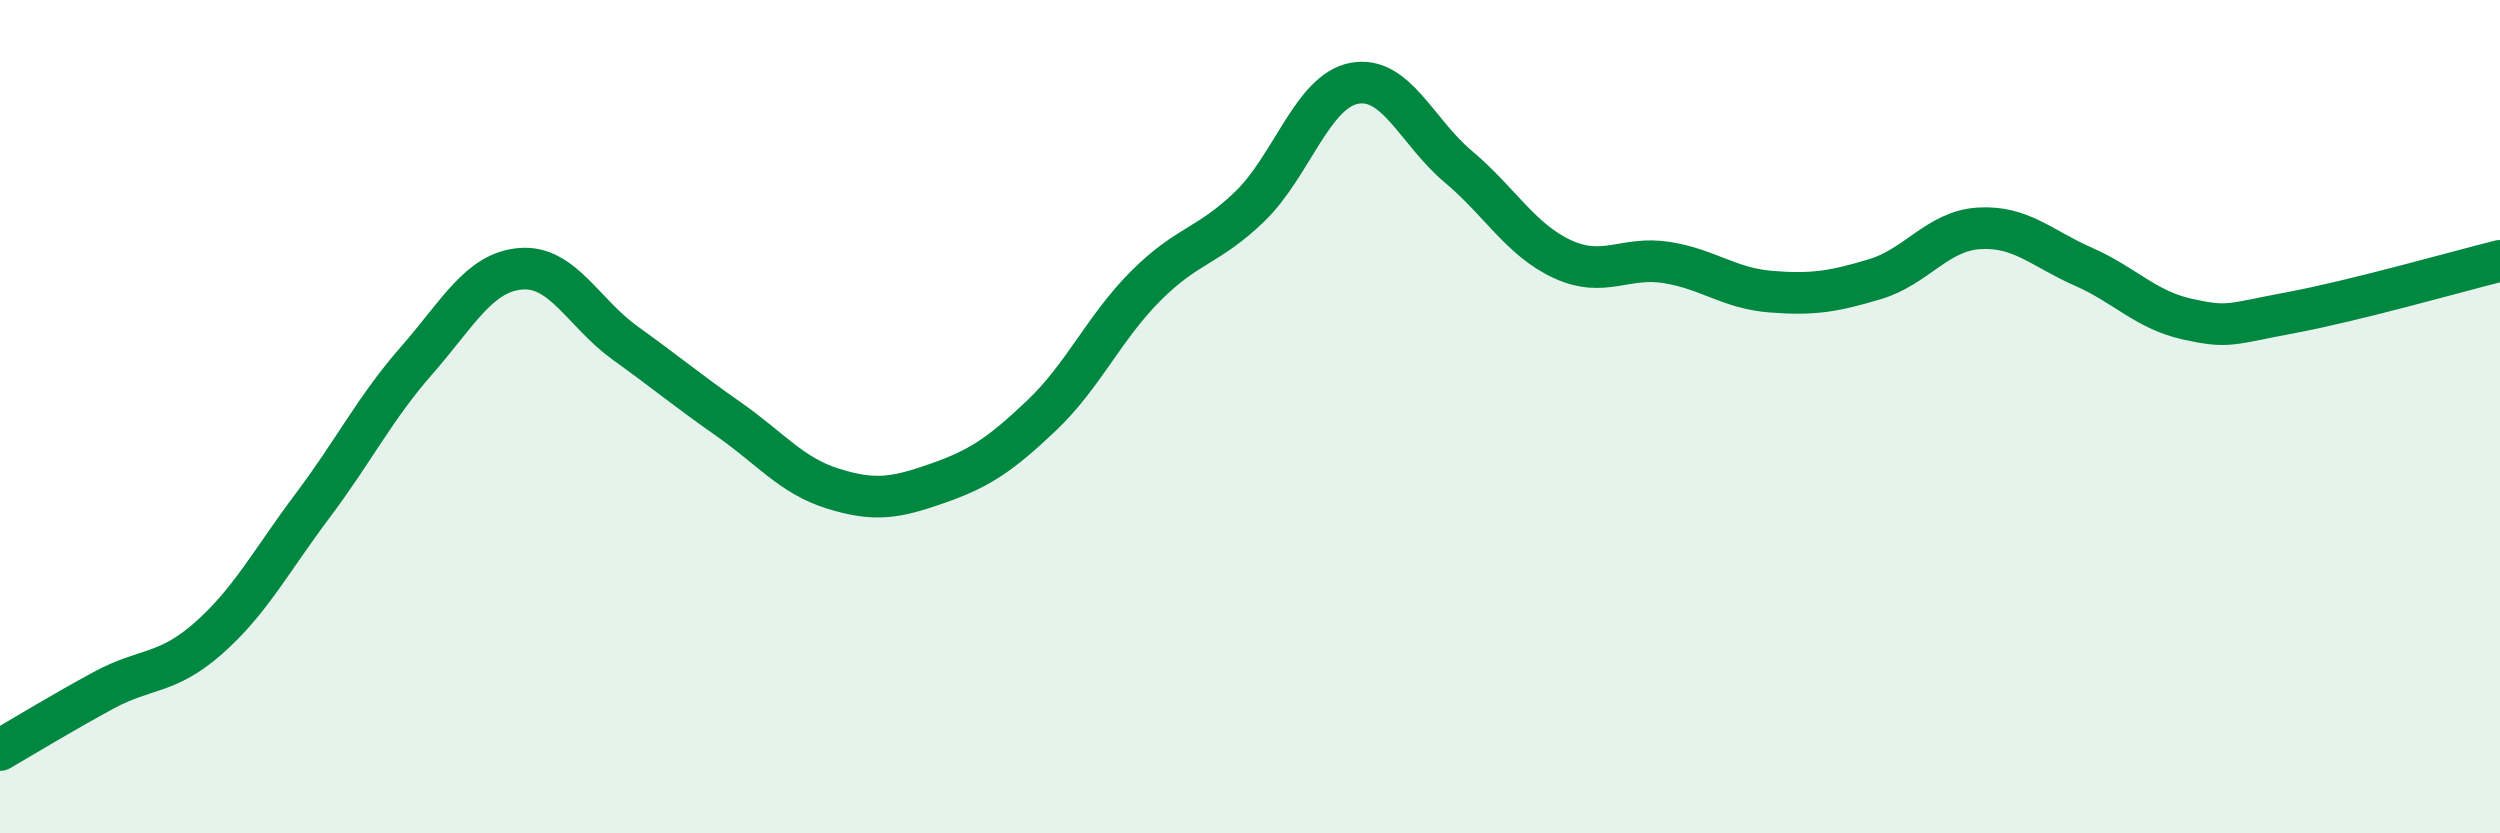 
    <svg width="60" height="20" viewBox="0 0 60 20" xmlns="http://www.w3.org/2000/svg">
      <path
        d="M 0,18 C 0.5,17.71 1.5,17.1 2.5,16.56 C 3.5,16.02 4,16.2 5,15.32 C 6,14.44 6.5,13.47 7.5,12.14 C 8.5,10.81 9,9.79 10,8.65 C 11,7.51 11.5,6.53 12.5,6.45 C 13.5,6.37 14,7.51 15,8.23 C 16,8.95 16.5,9.37 17.5,10.07 C 18.5,10.77 19,11.42 20,11.73 C 21,12.04 21.5,11.95 22.5,11.6 C 23.5,11.25 24,10.92 25,9.97 C 26,9.02 26.5,7.86 27.5,6.86 C 28.5,5.86 29,5.92 30,4.95 C 31,3.98 31.5,2.19 32.5,2 C 33.5,1.81 34,3.16 35,4 C 36,4.84 36.5,5.76 37.5,6.22 C 38.5,6.68 39,6.14 40,6.3 C 41,6.46 41.5,6.92 42.5,7 C 43.5,7.08 44,7 45,6.7 C 46,6.4 46.5,5.54 47.5,5.48 C 48.5,5.42 49,5.96 50,6.4 C 51,6.84 51.5,7.44 52.5,7.66 C 53.5,7.88 53.5,7.78 55,7.5 C 56.5,7.22 59,6.51 60,6.26L60 20L0 20Z"
        fill="#008740"
        opacity="0.1"
        stroke-linecap="round"
        stroke-linejoin="round"
      />
      <path
        d="M 0,18 C 0.5,17.71 1.5,17.1 2.5,16.56 C 3.5,16.02 4,16.2 5,15.32 C 6,14.44 6.5,13.47 7.5,12.14 C 8.5,10.81 9,9.79 10,8.65 C 11,7.51 11.5,6.53 12.5,6.45 C 13.5,6.37 14,7.51 15,8.23 C 16,8.95 16.5,9.37 17.5,10.07 C 18.5,10.77 19,11.42 20,11.73 C 21,12.04 21.5,11.95 22.5,11.6 C 23.5,11.25 24,10.92 25,9.97 C 26,9.02 26.5,7.86 27.5,6.86 C 28.5,5.86 29,5.92 30,4.95 C 31,3.98 31.5,2.19 32.5,2 C 33.5,1.81 34,3.16 35,4 C 36,4.84 36.5,5.76 37.5,6.22 C 38.5,6.68 39,6.14 40,6.3 C 41,6.46 41.5,6.92 42.5,7 C 43.5,7.08 44,7 45,6.7 C 46,6.4 46.5,5.54 47.5,5.48 C 48.5,5.42 49,5.96 50,6.4 C 51,6.84 51.5,7.44 52.5,7.66 C 53.5,7.88 53.5,7.78 55,7.5 C 56.5,7.22 59,6.51 60,6.26"
        stroke="#008740"
        stroke-width="1"
        fill="none"
        stroke-linecap="round"
        stroke-linejoin="round"
      />
    </svg>
  